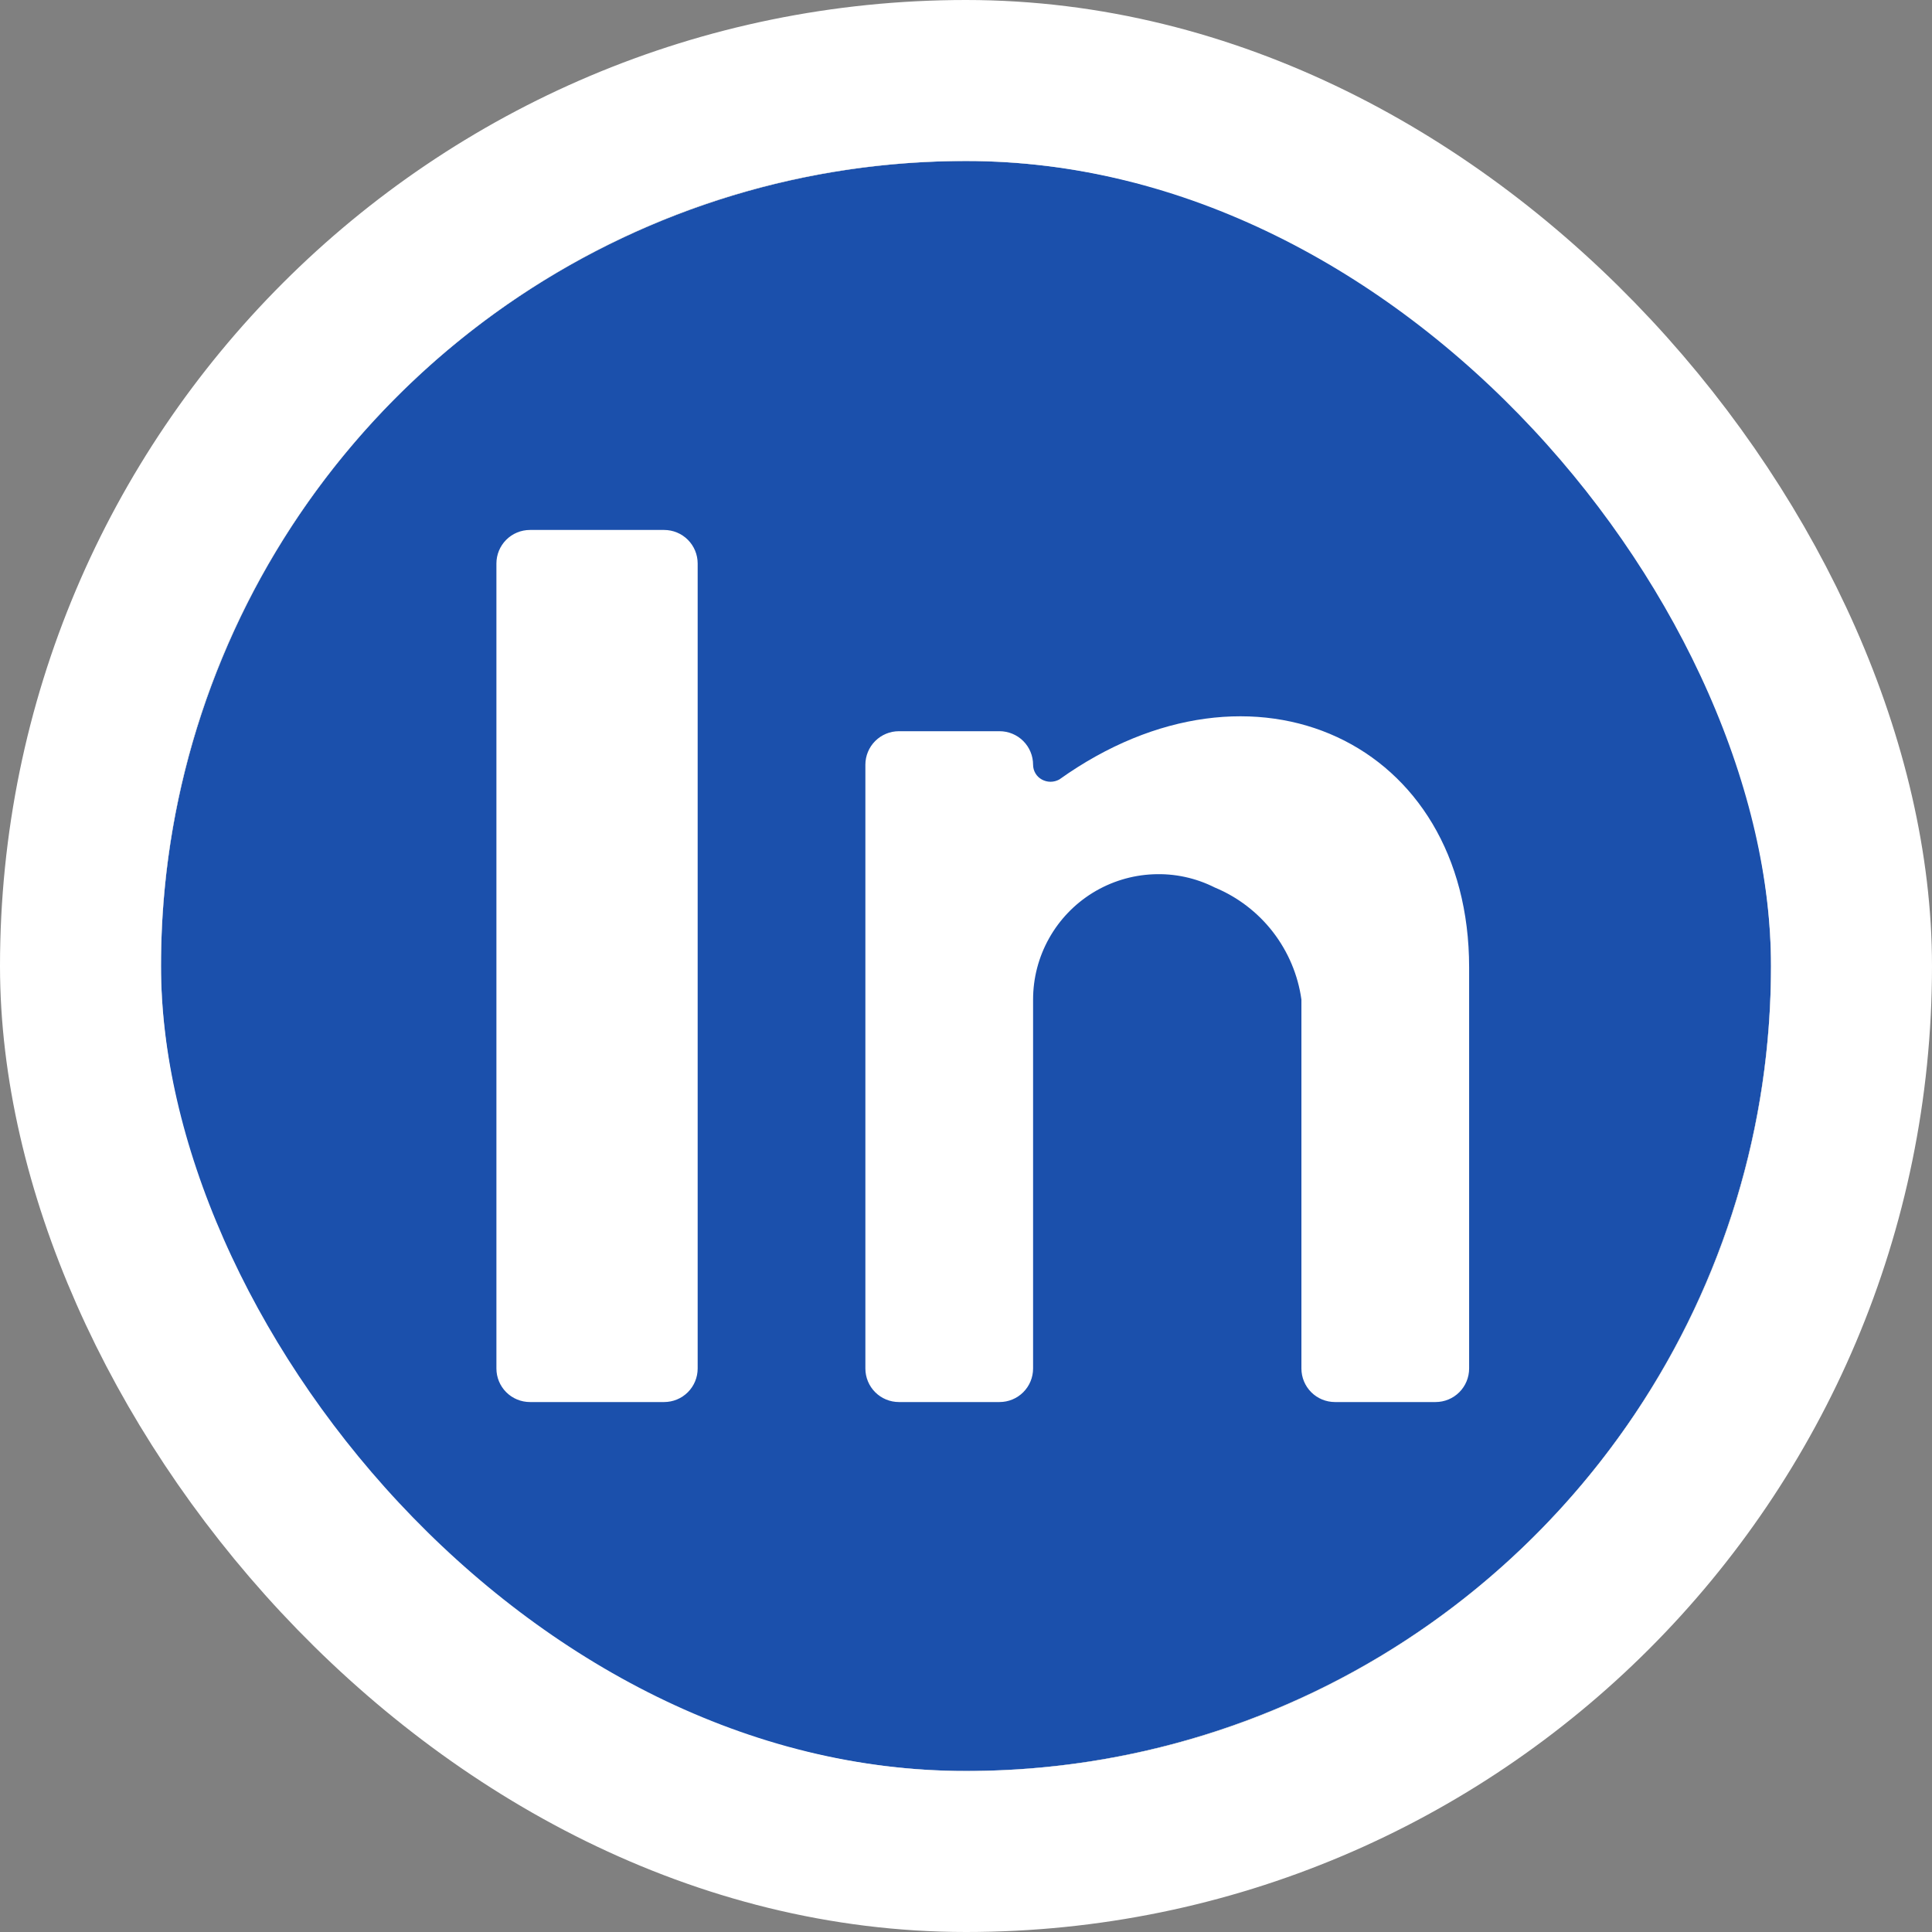<svg width="36" height="36" viewBox="0 0 36 36" fill="none" xmlns="http://www.w3.org/2000/svg">
<rect x="0" y="0" width="36" height="36" fill="#808080" stroke="none"/>
<g clip-path="url(#clip0_313_1895)">
<rect x="3" y="3" width="30" height="30" rx="15" fill="white"/>
<path d="M18 3C15.033 3 12.133 3.88 9.666 5.528C7.2 7.176 5.277 9.519 4.142 12.26C3.006 15.001 2.709 18.017 3.288 20.926C3.867 23.836 5.296 26.509 7.393 28.607C9.491 30.704 12.164 32.133 15.074 32.712C17.983 33.291 20.999 32.993 23.74 31.858C26.481 30.723 28.824 28.8 30.472 26.334C32.12 23.867 33 20.967 33 18C33 14.022 31.42 10.206 28.607 7.393C25.794 4.58 21.978 3 18 3ZM27.375 25.5C27.375 25.666 27.309 25.825 27.192 25.942C27.075 26.059 26.916 26.125 26.75 26.125H24.875C24.709 26.125 24.55 26.059 24.433 25.942C24.316 25.825 24.25 25.666 24.25 25.5V18.625C24.186 18.167 24.003 17.734 23.72 17.367C23.438 17.002 23.064 16.715 22.637 16.538C22.281 16.358 21.885 16.273 21.487 16.291C21.088 16.308 20.701 16.427 20.361 16.636C20.022 16.845 19.741 17.138 19.547 17.486C19.352 17.834 19.25 18.226 19.25 18.625V25.5C19.25 25.666 19.184 25.825 19.067 25.942C18.95 26.059 18.791 26.125 18.625 26.125H16.75C16.584 26.125 16.425 26.059 16.308 25.942C16.191 25.825 16.125 25.666 16.125 25.5V14.25C16.125 14.084 16.191 13.925 16.308 13.808C16.425 13.691 16.584 13.625 16.75 13.625H18.625C18.791 13.625 18.95 13.691 19.067 13.808C19.184 13.925 19.25 14.084 19.25 14.25C19.25 14.306 19.265 14.361 19.294 14.41C19.322 14.458 19.363 14.498 19.413 14.525C19.462 14.552 19.518 14.567 19.575 14.567C19.632 14.567 19.688 14.552 19.738 14.525C23.363 11.938 27.375 13.838 27.375 18.025V25.5ZM13 10.5V25.5C13 25.666 12.934 25.825 12.817 25.942C12.7 26.059 12.541 26.125 12.375 26.125H9.875C9.709 26.125 9.55 26.059 9.433 25.942C9.316 25.825 9.25 25.666 9.25 25.5V10.5C9.25 10.334 9.316 10.175 9.433 10.058C9.55 9.941 9.709 9.875 9.875 9.875H12.375C12.541 9.875 12.7 9.941 12.817 10.058C12.934 10.175 13 10.334 13 10.5Z" fill="#1B50AC"/>
</g>
<rect x="1.5" y="1.5" width="33" height="33" rx="16.5" stroke="white" stroke-width="3"/>
<defs>
<clipPath id="clip0_313_1895">
<rect x="3" y="3" width="30" height="30" rx="15" fill="white"/>
</clipPath>
</defs>
</svg>
